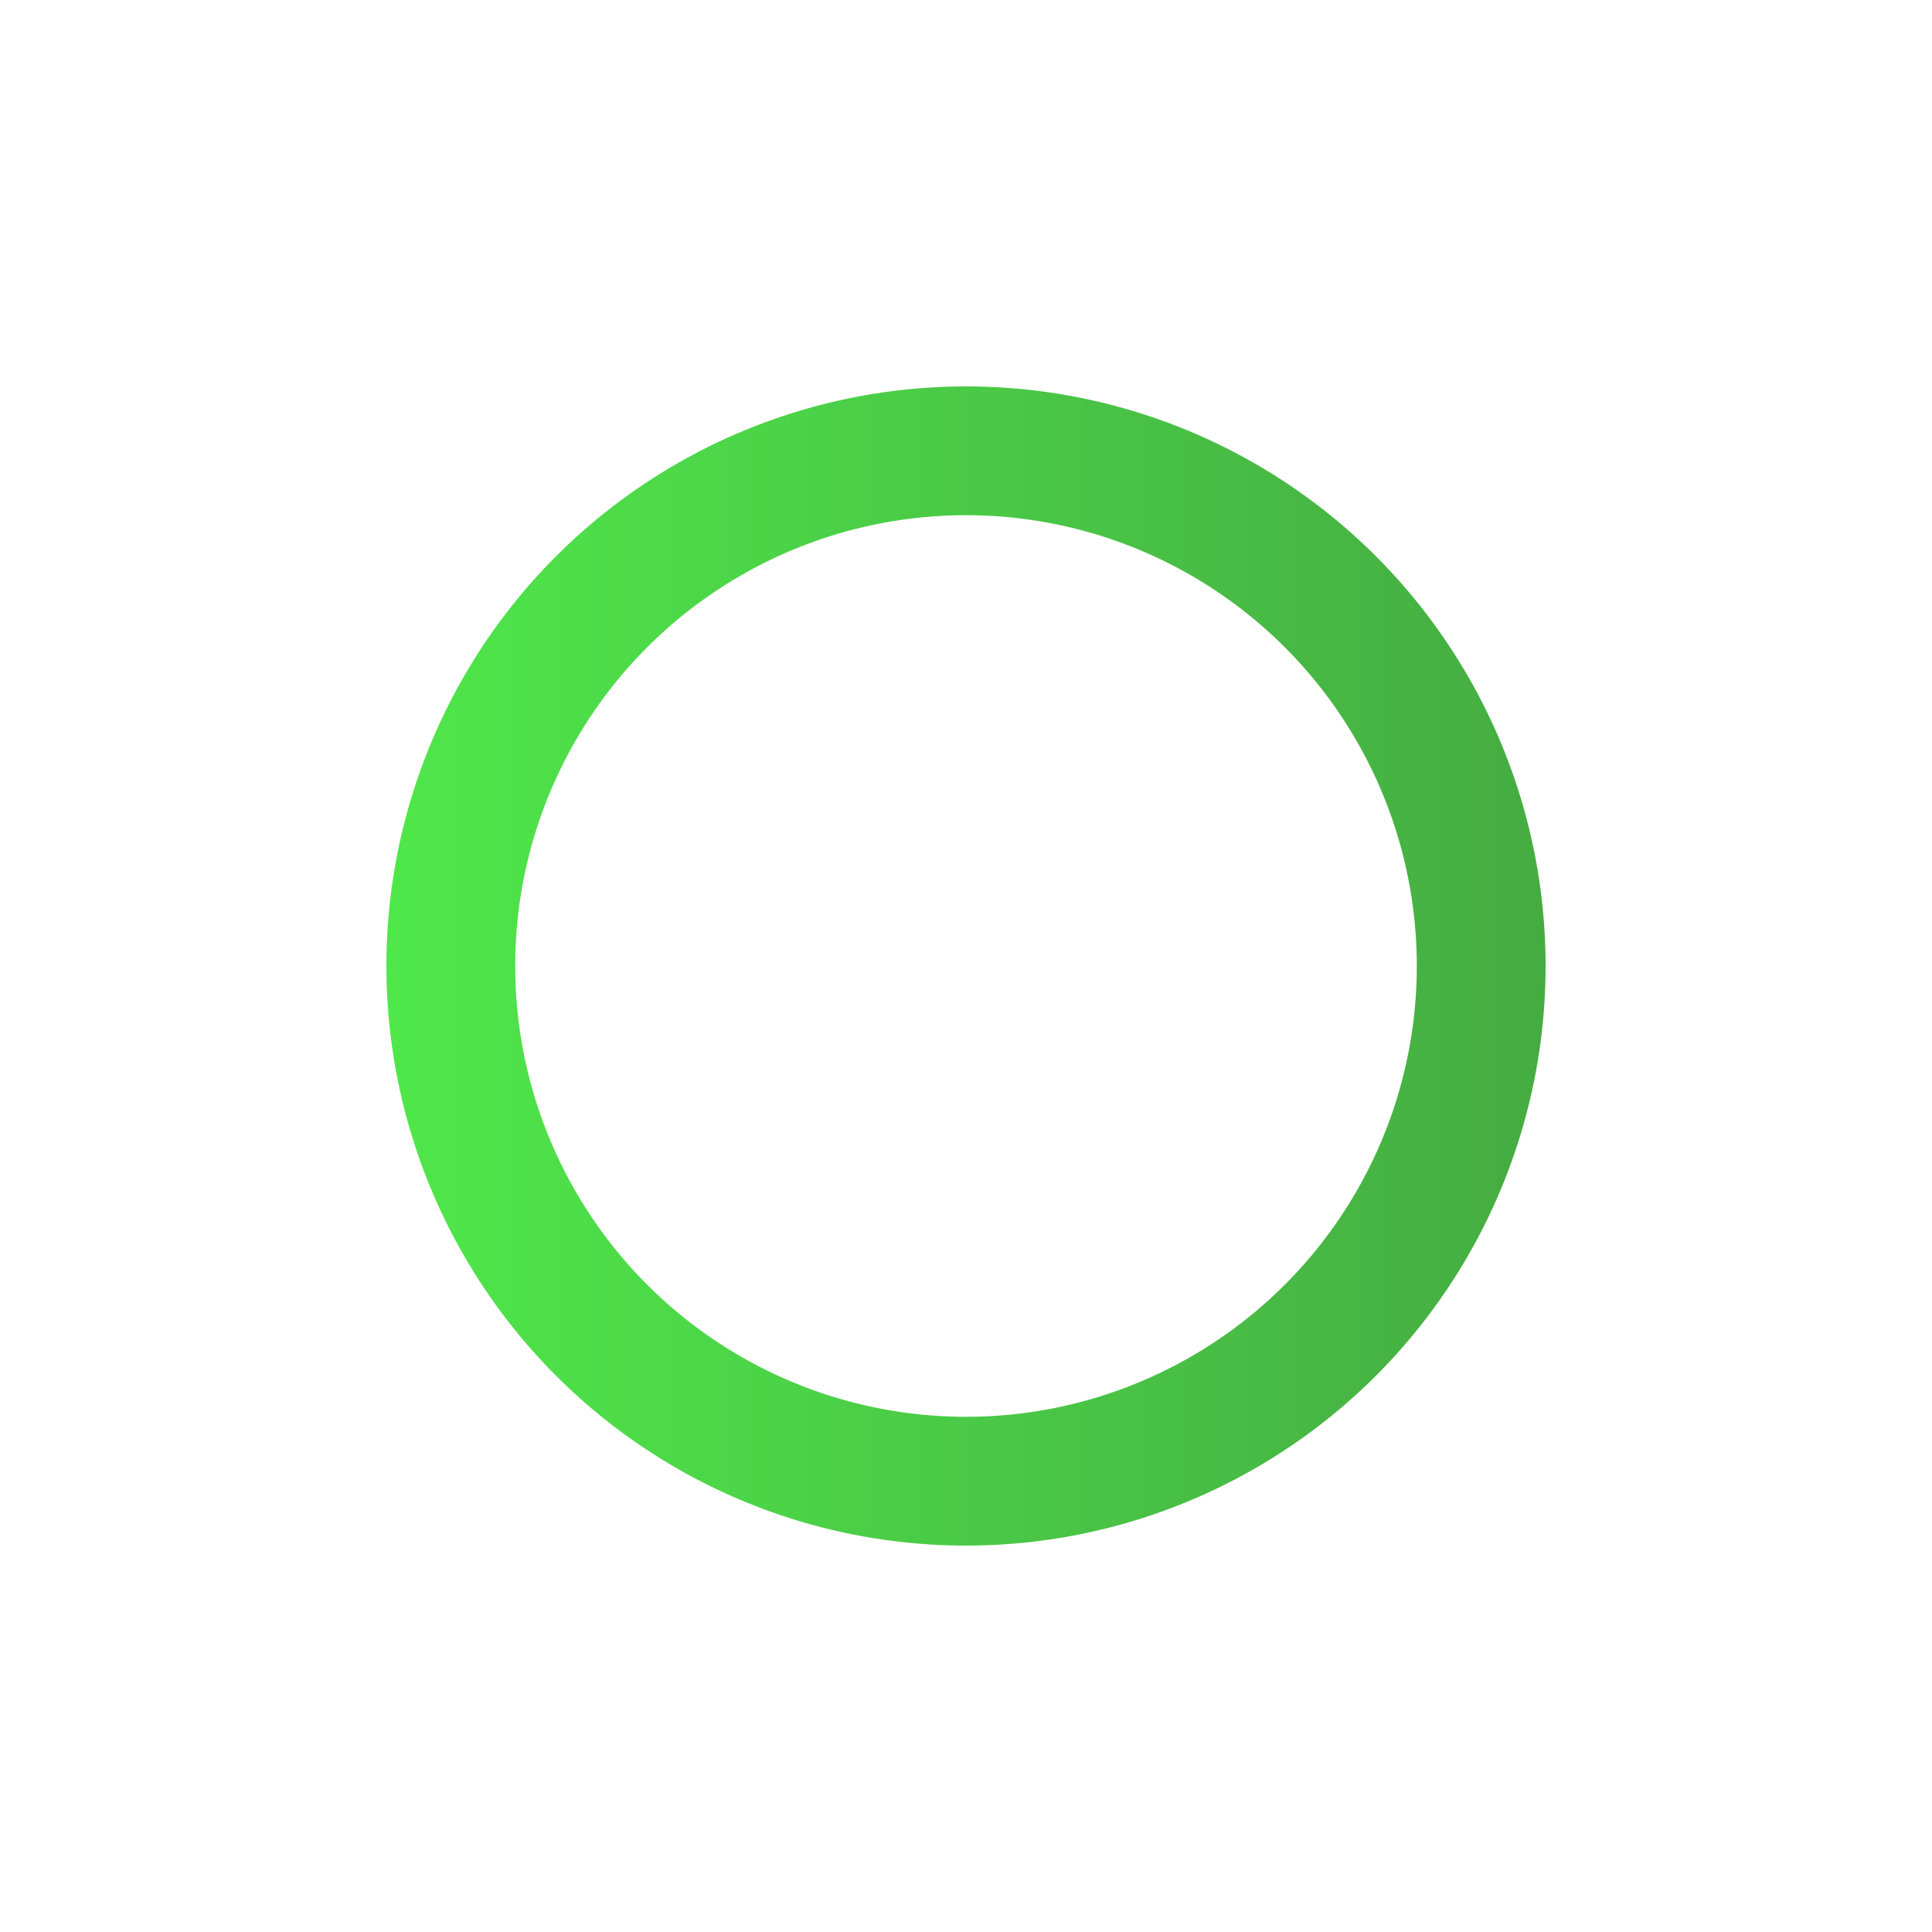 <?xml version="1.0" encoding="UTF-8"?> <svg xmlns="http://www.w3.org/2000/svg" width="15" height="15" viewBox="0 0 15 15" fill="none"> <g filter="url(#filter0_d)"> <circle cx="7.5" cy="7.5" r="4" stroke="url(#paint0_linear)"></circle> </g> <defs> <filter id="filter0_d" x="0" y="0" width="15" height="15" filterUnits="userSpaceOnUse" color-interpolation-filters="sRGB"> <feFlood flood-opacity="0" result="BackgroundImageFix"></feFlood> <feColorMatrix in="SourceAlpha" type="matrix" values="0 0 0 0 0 0 0 0 0 0 0 0 0 0 0 0 0 0 127 0"></feColorMatrix> <feOffset></feOffset> <feGaussianBlur stdDeviation="1.5"></feGaussianBlur> <feColorMatrix type="matrix" values="0 0 0 0 0.207 0 0 0 0 0.642 0 0 0 0 0.193 0 0 0 1 0"></feColorMatrix> <feBlend mode="normal" in2="BackgroundImageFix" result="effect1_dropShadow"></feBlend> <feBlend mode="normal" in="SourceGraphic" in2="effect1_dropShadow" result="shape"></feBlend> </filter> <linearGradient id="paint0_linear" x1="12" y1="12.001" x2="3" y2="12.001" gradientUnits="userSpaceOnUse"> <stop stop-color="#45AC42"></stop> <stop offset="1" stop-color="#4FE74A"></stop> <stop offset="1" stop-color="#35A431"></stop> </linearGradient> </defs> </svg> 